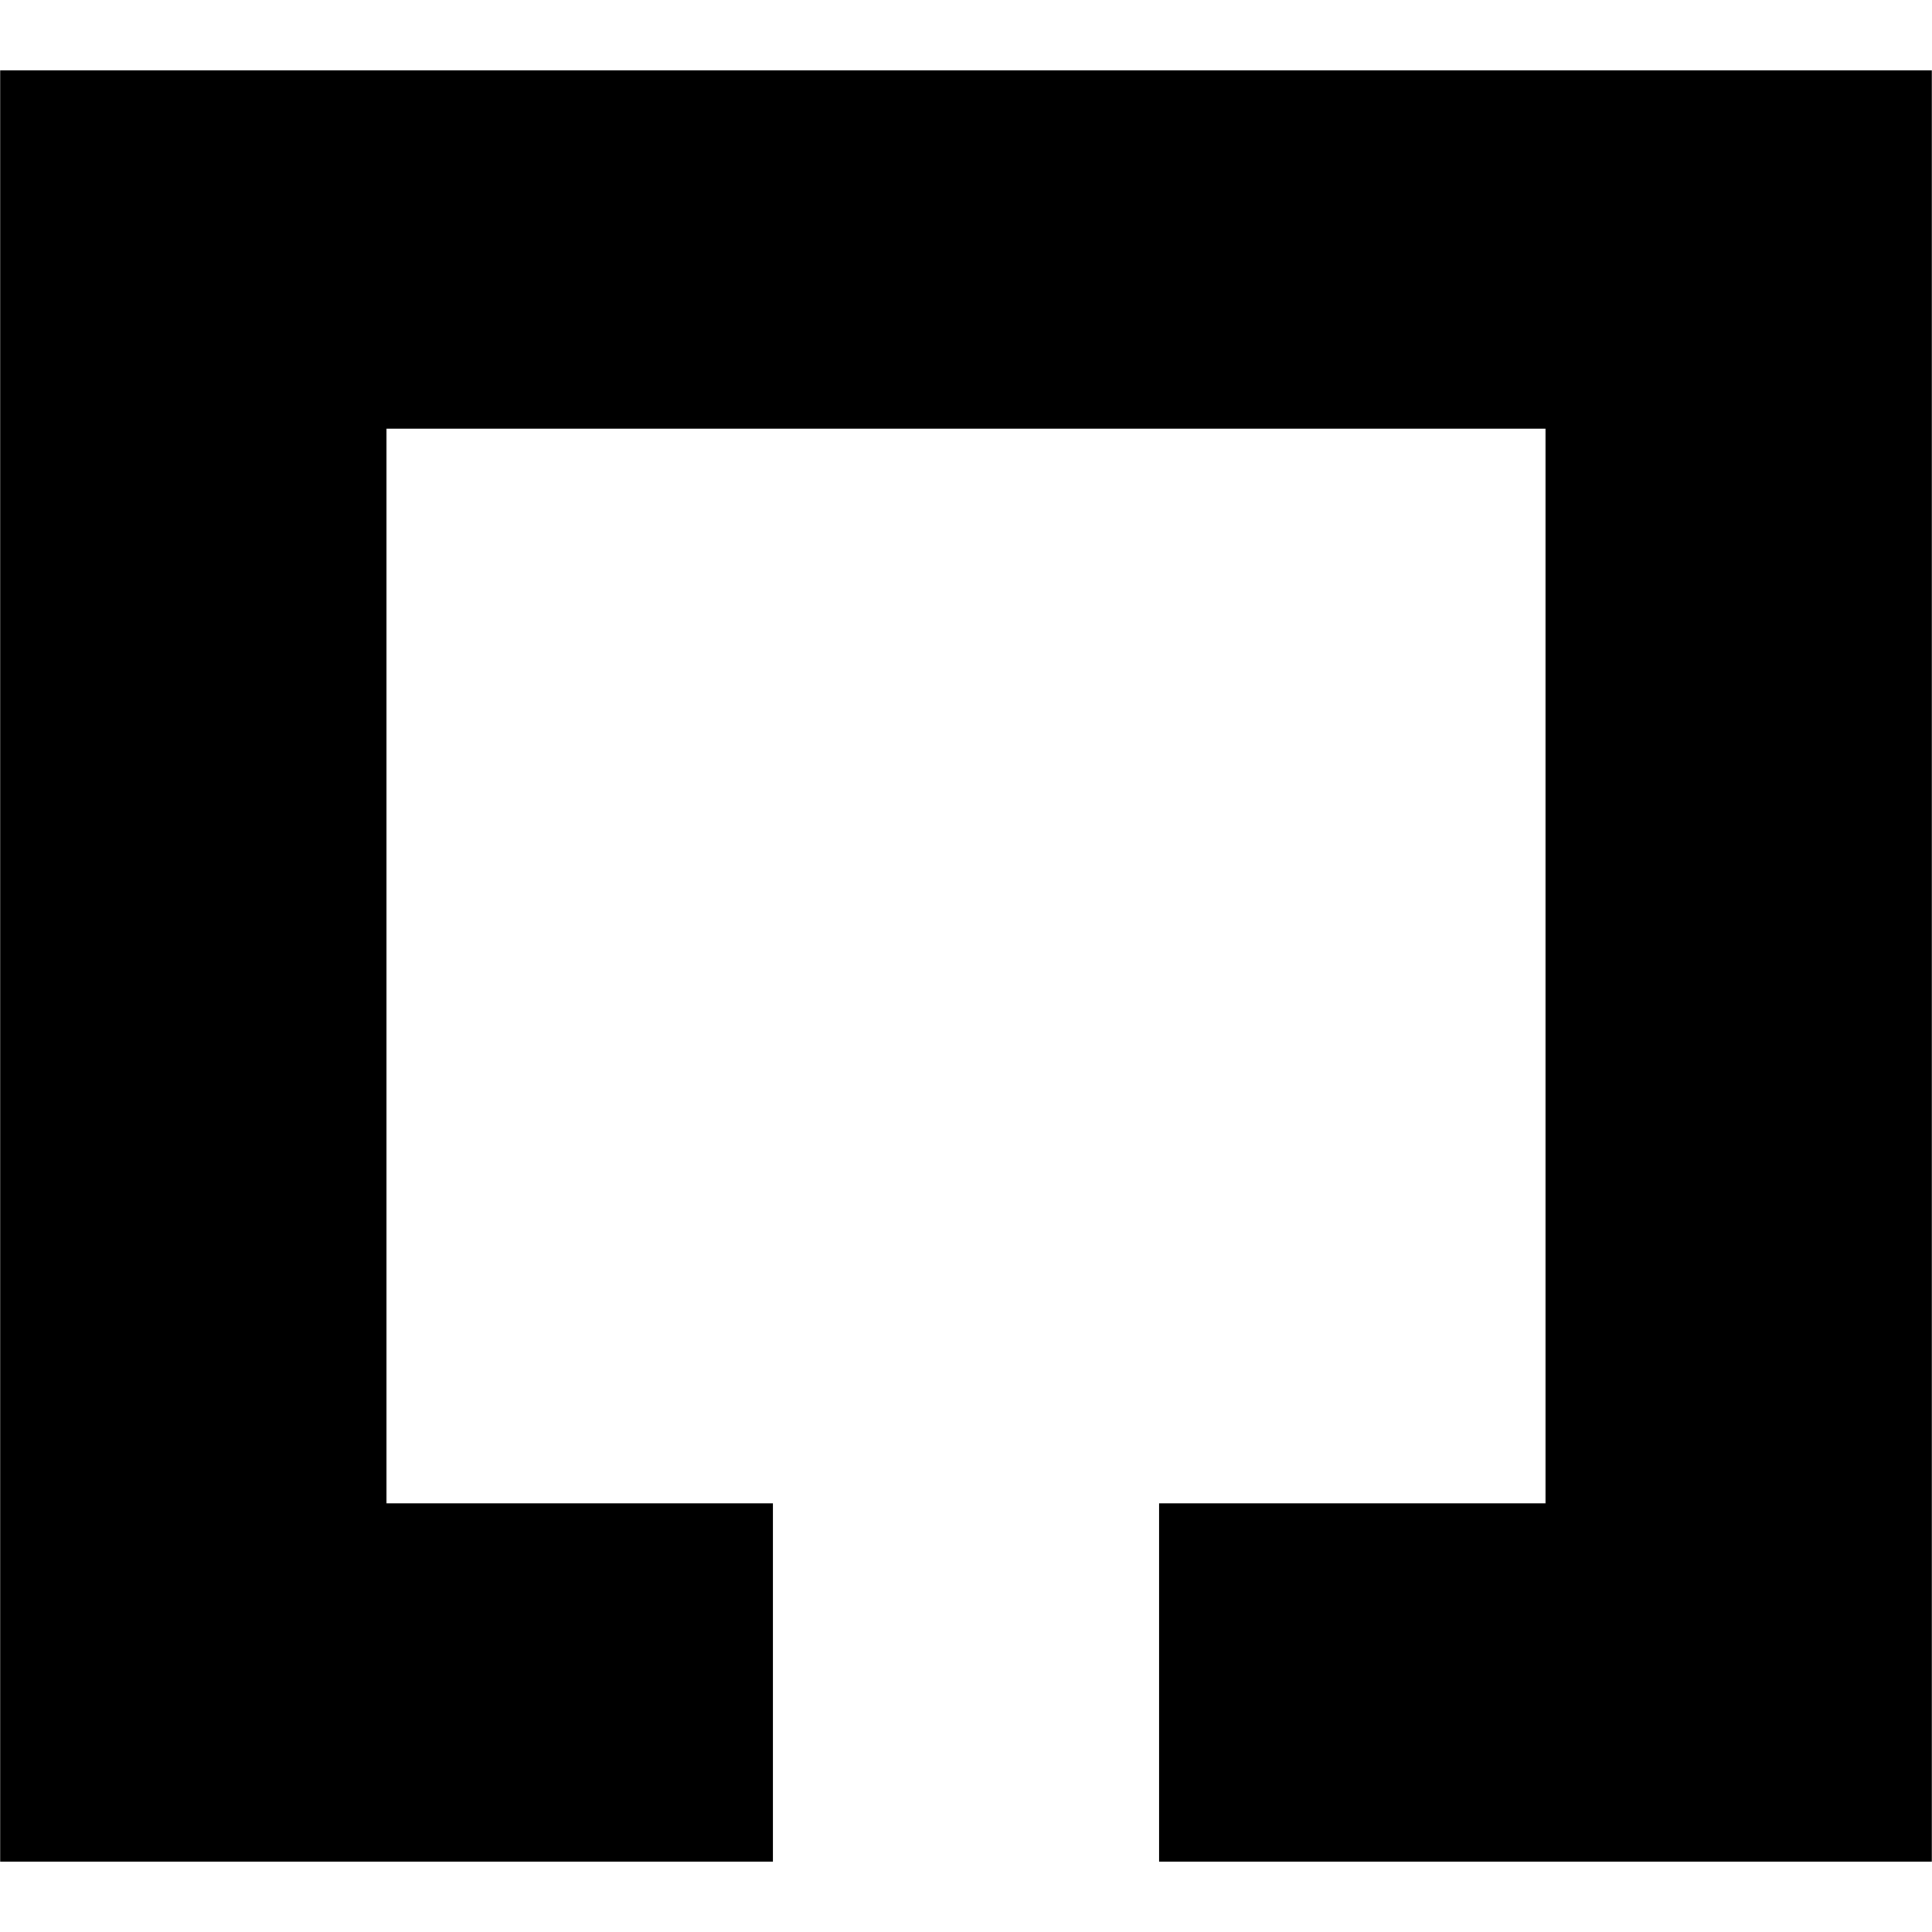 <?xml version="1.0" encoding="utf-8"?>
<svg xmlns="http://www.w3.org/2000/svg" viewBox="37.3 180.2 128.9 128.9">
    <style>
    path { fill: black; }
    @media (prefers-color-scheme: dark) {
        path { fill: white; }
    }
    </style>
    <path d="M 140.413 208.799 L 63.087 208.799 L 63.087 280.502 L 88.862 280.502 L 88.862 304.403 L 37.311 304.403 L 37.311 184.898 L 166.189 184.898 L 166.189 304.403 L 114.638 304.403 L 114.638 280.502 L 140.413 280.502 L 140.413 208.799 Z" id="object-0"/>
</svg>